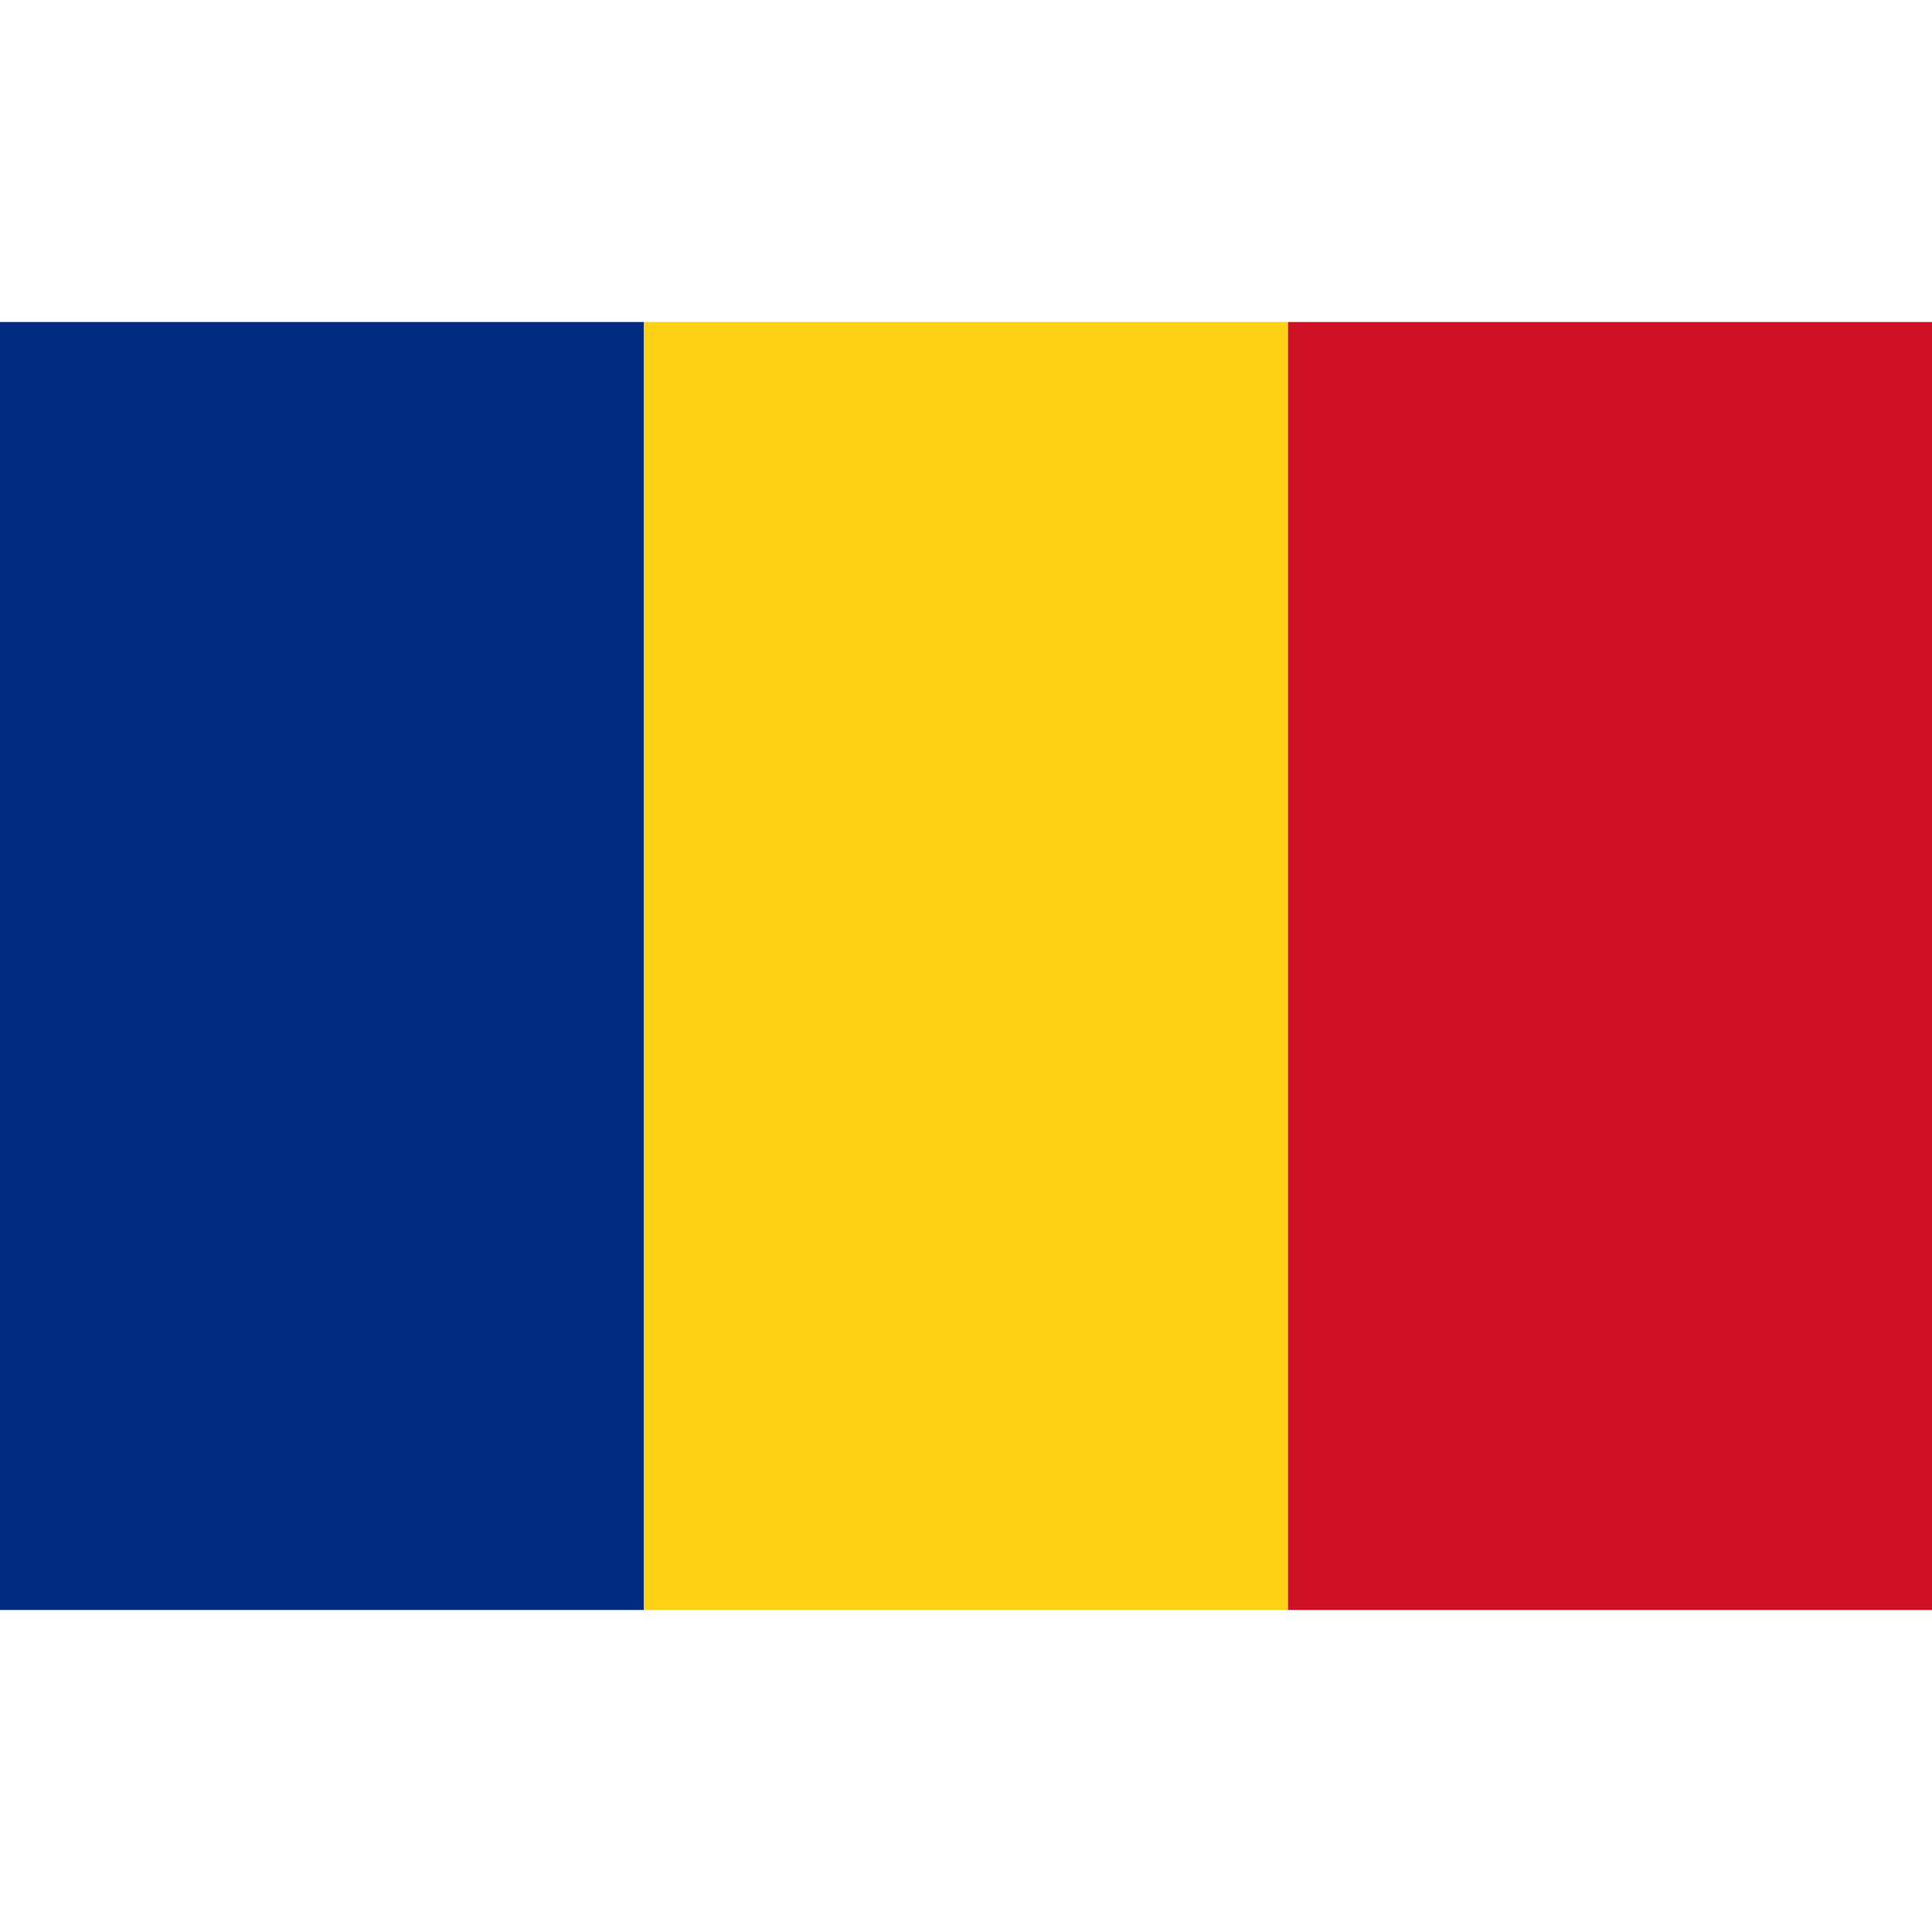 <svg xmlns="http://www.w3.org/2000/svg" viewBox="0 0 900 600" width="24" height="24">
  <rect width="300" height="600" fill="#002B7F"/>
  <rect width="300" height="600" fill="#FCD116" x="300"/>
  <rect width="300" height="600" fill="#CE1126" x="600"/>
</svg> 
